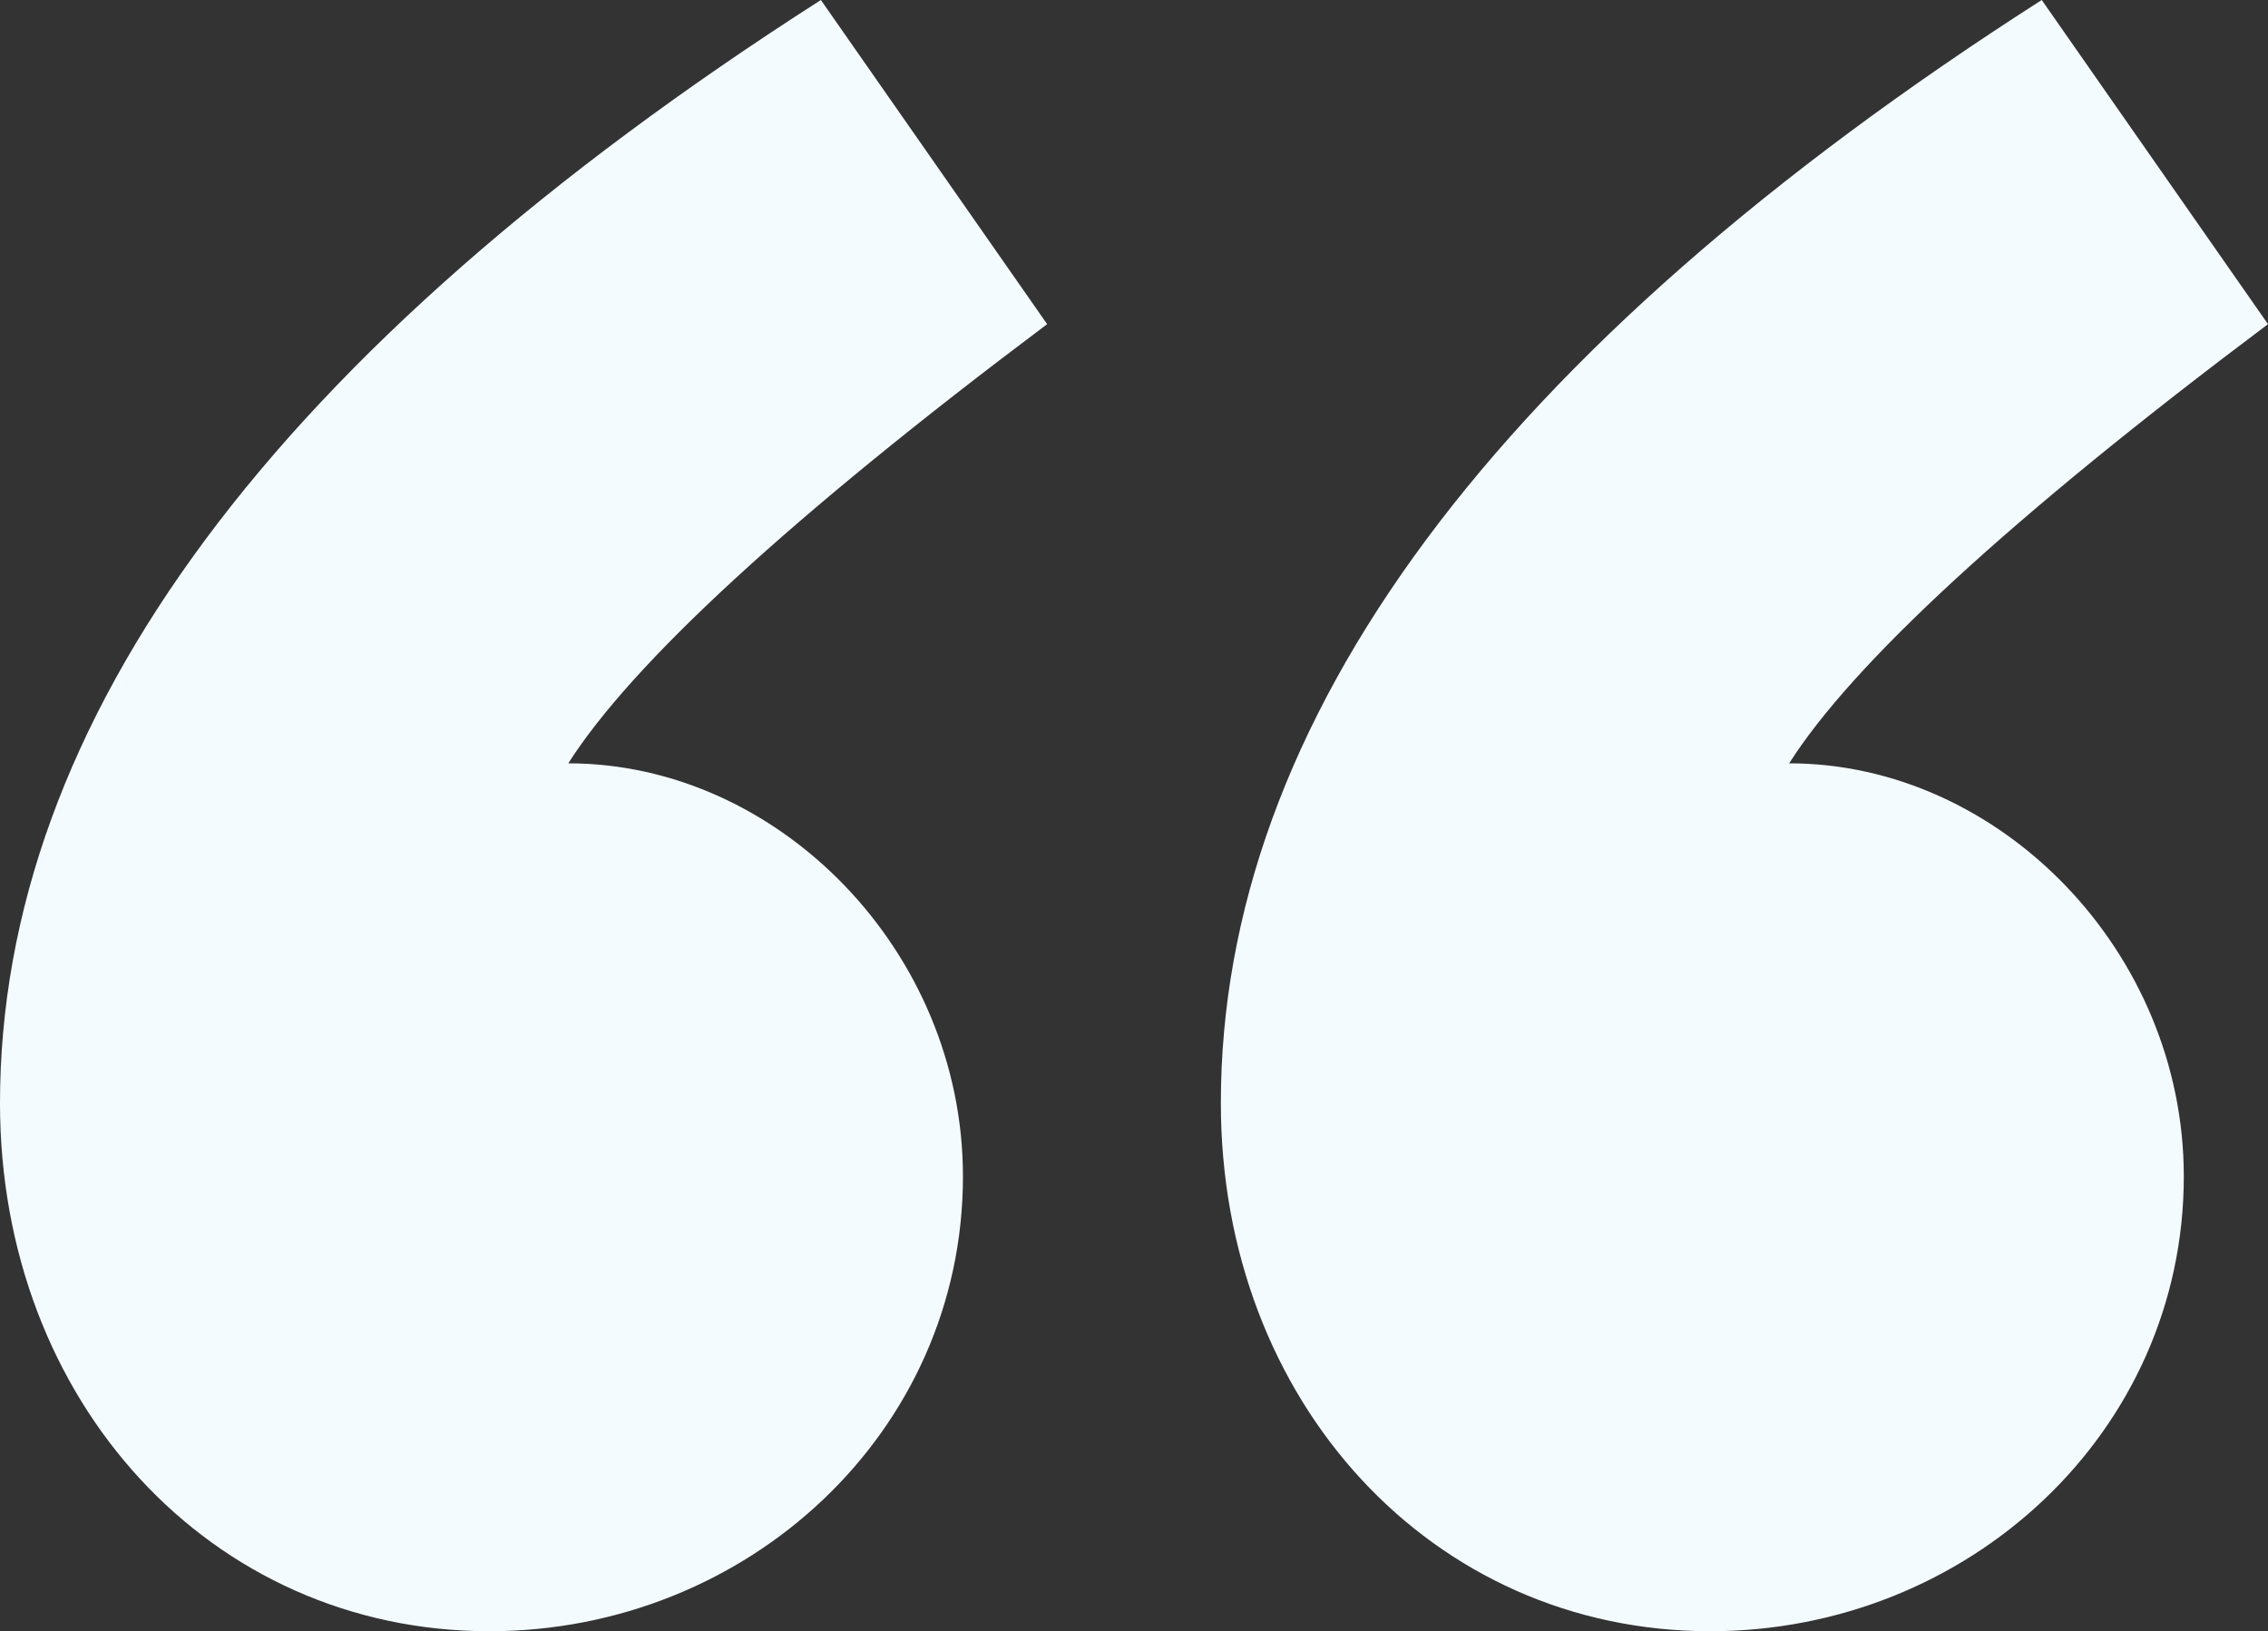 <svg width="114" height="82" viewBox="0 0 114 82" fill="none" xmlns="http://www.w3.org/2000/svg">
<rect x="0" y="0" width="114" height="82" fill="#333333" stroke="none"/>
<path d="M41.261 0C13.754 17.609 0 36.269 0 55.455C0 70.436 10.58 82 24.598 82C37.558 82 48.402 72.013 48.402 59.135C48.402 47.833 39.145 38.372 28.565 38.372C31.739 33.378 39.674 26.019 52.634 16.295L41.261 0ZM89.931 38.372C93.105 33.378 101.04 26.019 114 16.295L102.627 0C75.12 17.609 61.366 36.269 61.366 55.455C61.366 70.436 71.946 82 85.964 82C98.924 82 109.768 72.013 109.768 59.135C109.768 47.833 100.511 38.372 89.931 38.372Z" fill="#F4FBFF"/>
</svg>

